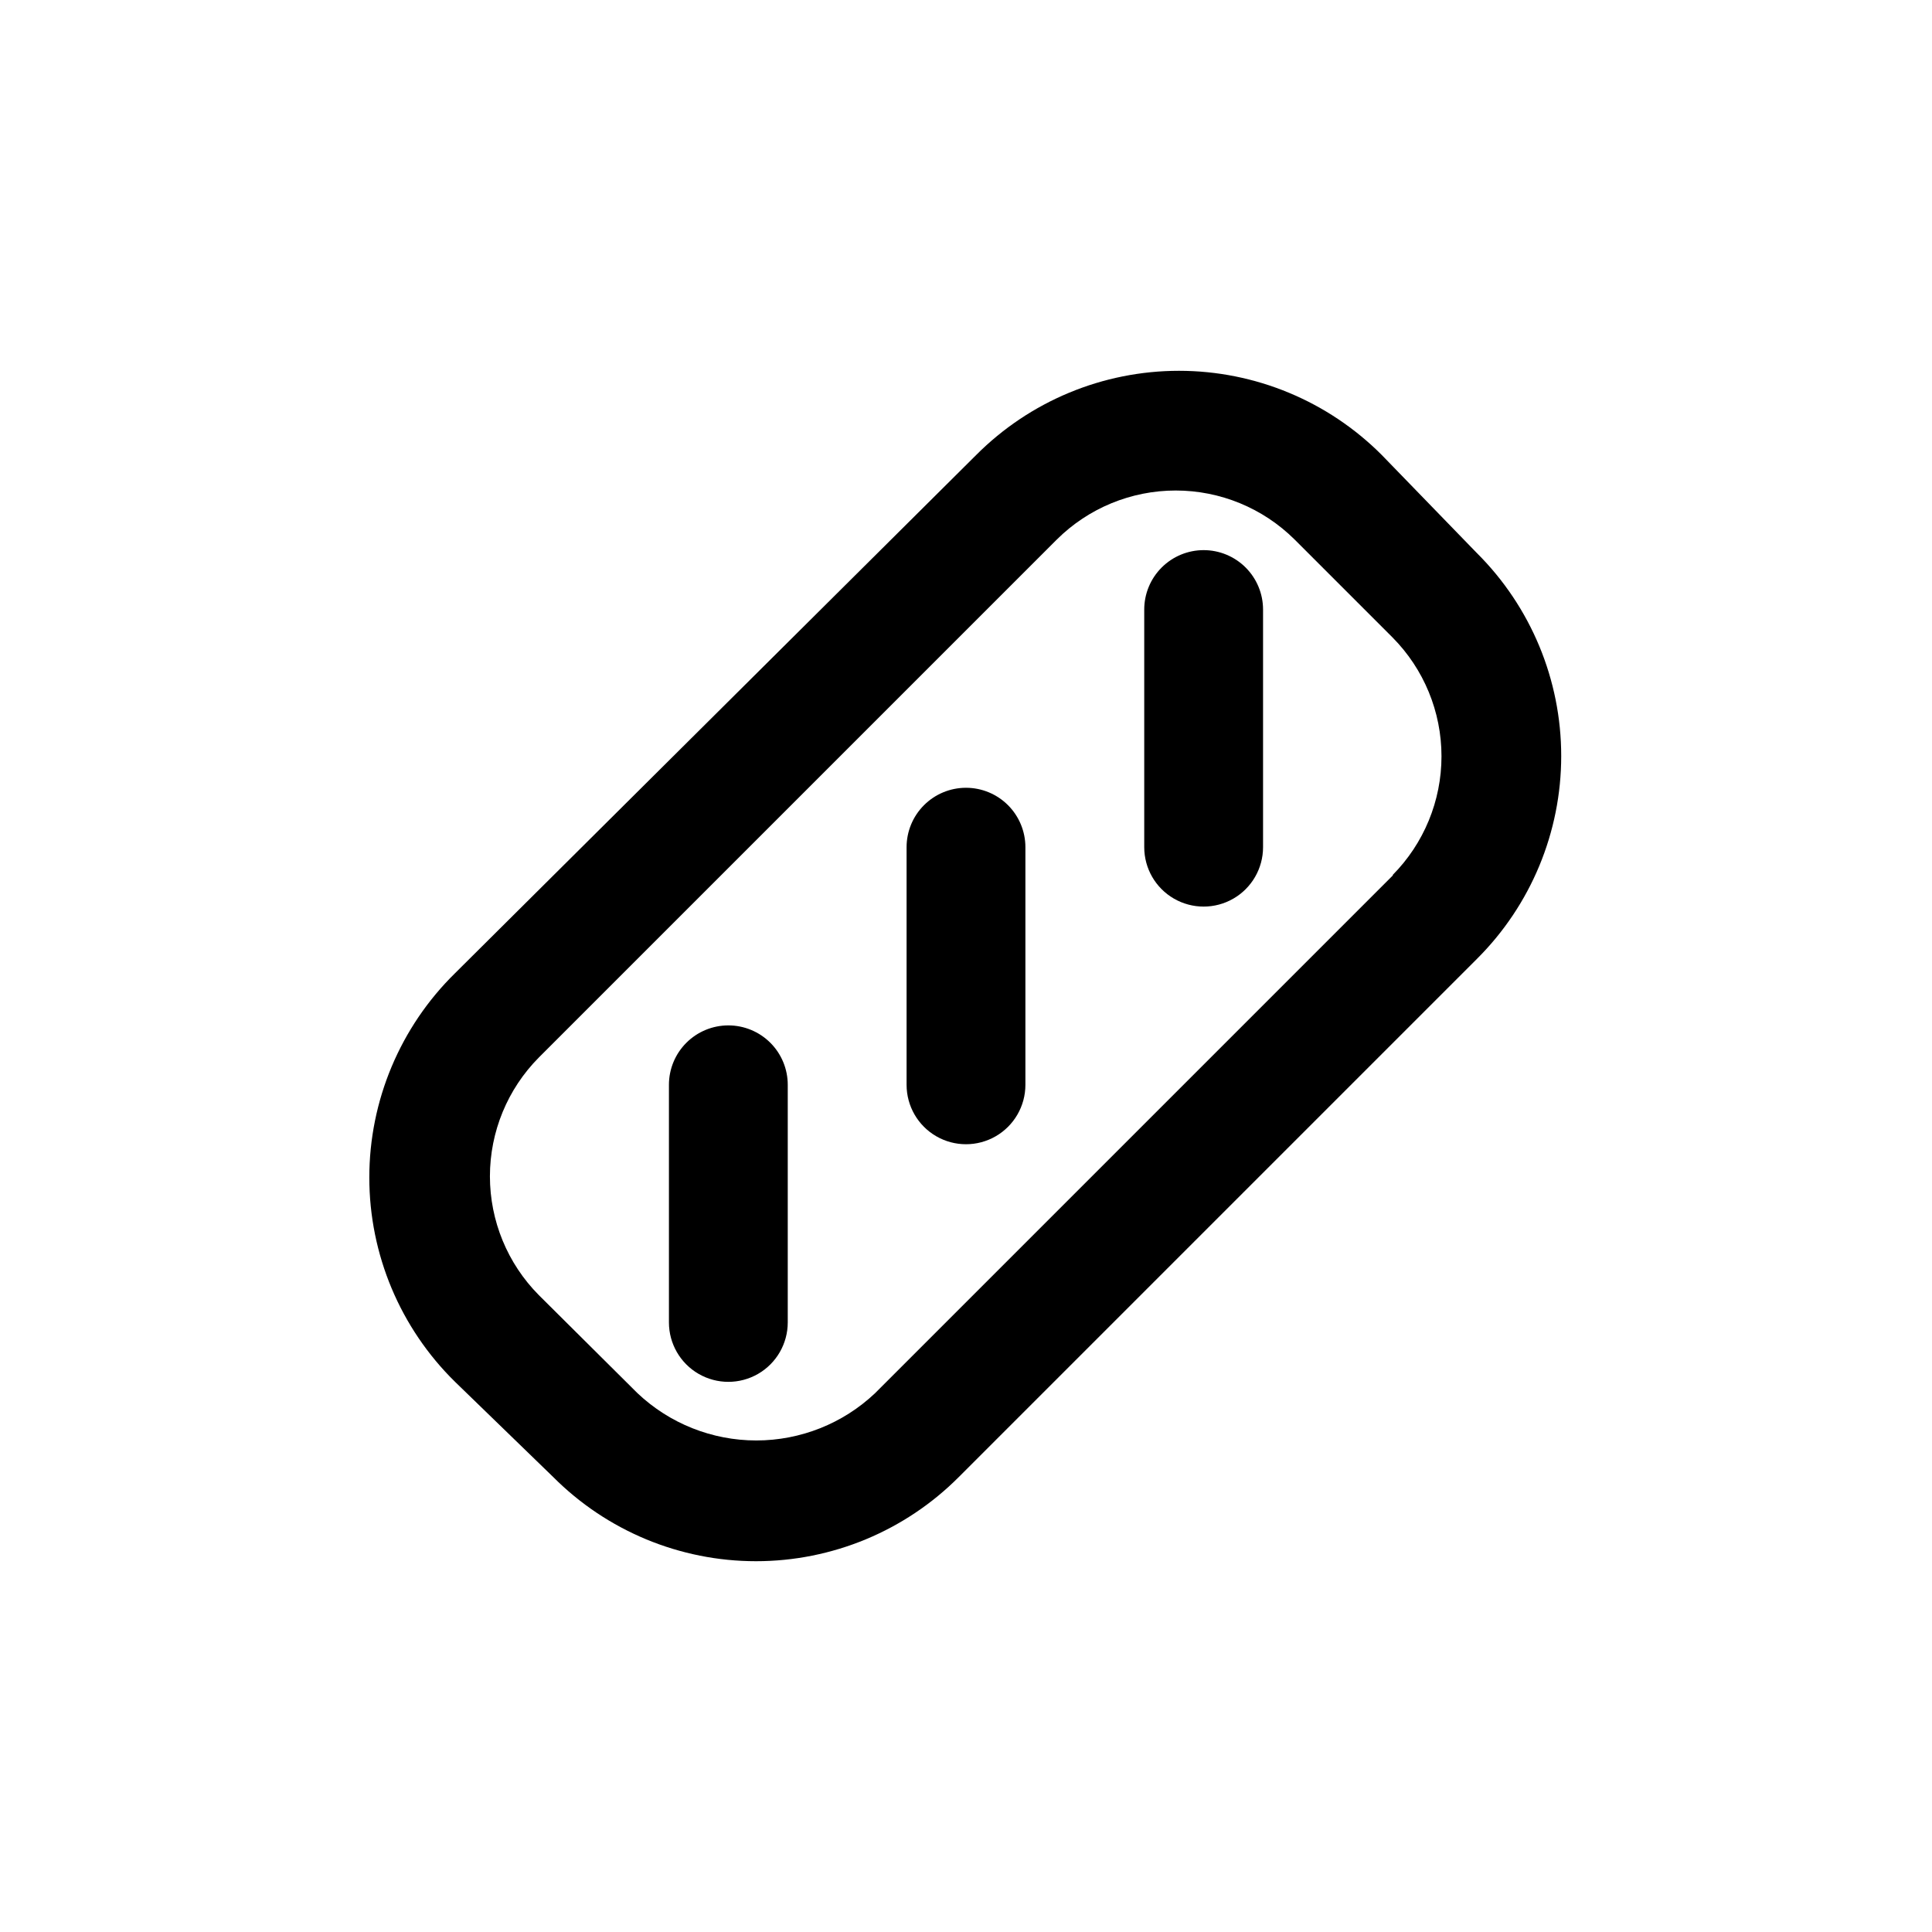 <?xml version="1.0" encoding="UTF-8"?>
<!-- Uploaded to: SVG Repo, www.svgrepo.com, Generator: SVG Repo Mixer Tools -->
<svg fill="#000000" width="800px" height="800px" version="1.1" viewBox="144 144 512 512" xmlns="http://www.w3.org/2000/svg">
 <g>
  <path d="m535.4 290.58-25.191-25.977c-14.238-14.297-33.586-22.336-53.766-22.336-20.18 0-39.527 8.039-53.766 22.336l-138.07 137.29c-14.543 14.27-22.734 33.789-22.734 54.16s8.191 39.891 22.734 54.16l25.977 25.191c14.238 14.297 33.586 22.332 53.766 22.332s39.527-8.035 53.766-22.332l137.29-137.29c14.297-14.238 22.332-33.586 22.332-53.766s-8.035-39.527-22.332-53.766zm-22.199 85.332-137.29 137.29c-8.508 8.051-19.777 12.535-31.488 12.535s-22.98-4.484-31.488-12.535l-26.137-25.98c-8.305-8.371-12.965-19.691-12.965-31.484 0-11.797 4.66-23.117 12.965-31.488l137.29-137.29c8.375-8.309 19.695-12.969 31.488-12.969 11.797 0 23.113 4.66 31.488 12.969l25.977 25.977c8.309 8.375 12.969 19.691 12.969 31.488s-4.66 23.113-12.969 31.488z"/>
  <path d="m462.98 289.79c-4.176 0-8.184 1.66-11.133 4.613-2.953 2.953-4.613 6.957-4.613 11.133v62.977c0 5.625 3 10.82 7.871 13.633 4.871 2.812 10.875 2.812 15.746 0s7.871-8.008 7.871-13.633v-62.977c0-4.176-1.66-8.18-4.609-11.133-2.953-2.953-6.961-4.613-11.133-4.613z"/>
  <path d="m400 352.77c-4.176 0-8.18 1.66-11.133 4.613-2.953 2.953-4.613 6.957-4.613 11.133v62.977c0 5.625 3 10.82 7.871 13.633s10.875 2.812 15.746 0 7.871-8.008 7.871-13.633v-62.977c0-4.176-1.66-8.18-4.609-11.133-2.953-2.953-6.957-4.613-11.133-4.613z"/>
  <path d="m337.02 415.74c-4.176 0-8.18 1.66-11.133 4.613-2.953 2.949-4.613 6.957-4.613 11.133v62.977-0.004c0 5.625 3 10.824 7.871 13.637 4.875 2.812 10.875 2.812 15.746 0 4.871-2.812 7.871-8.012 7.871-13.637v-62.973c0-4.176-1.656-8.184-4.609-11.133-2.953-2.953-6.957-4.613-11.133-4.613z"/>
 </g>
</svg>